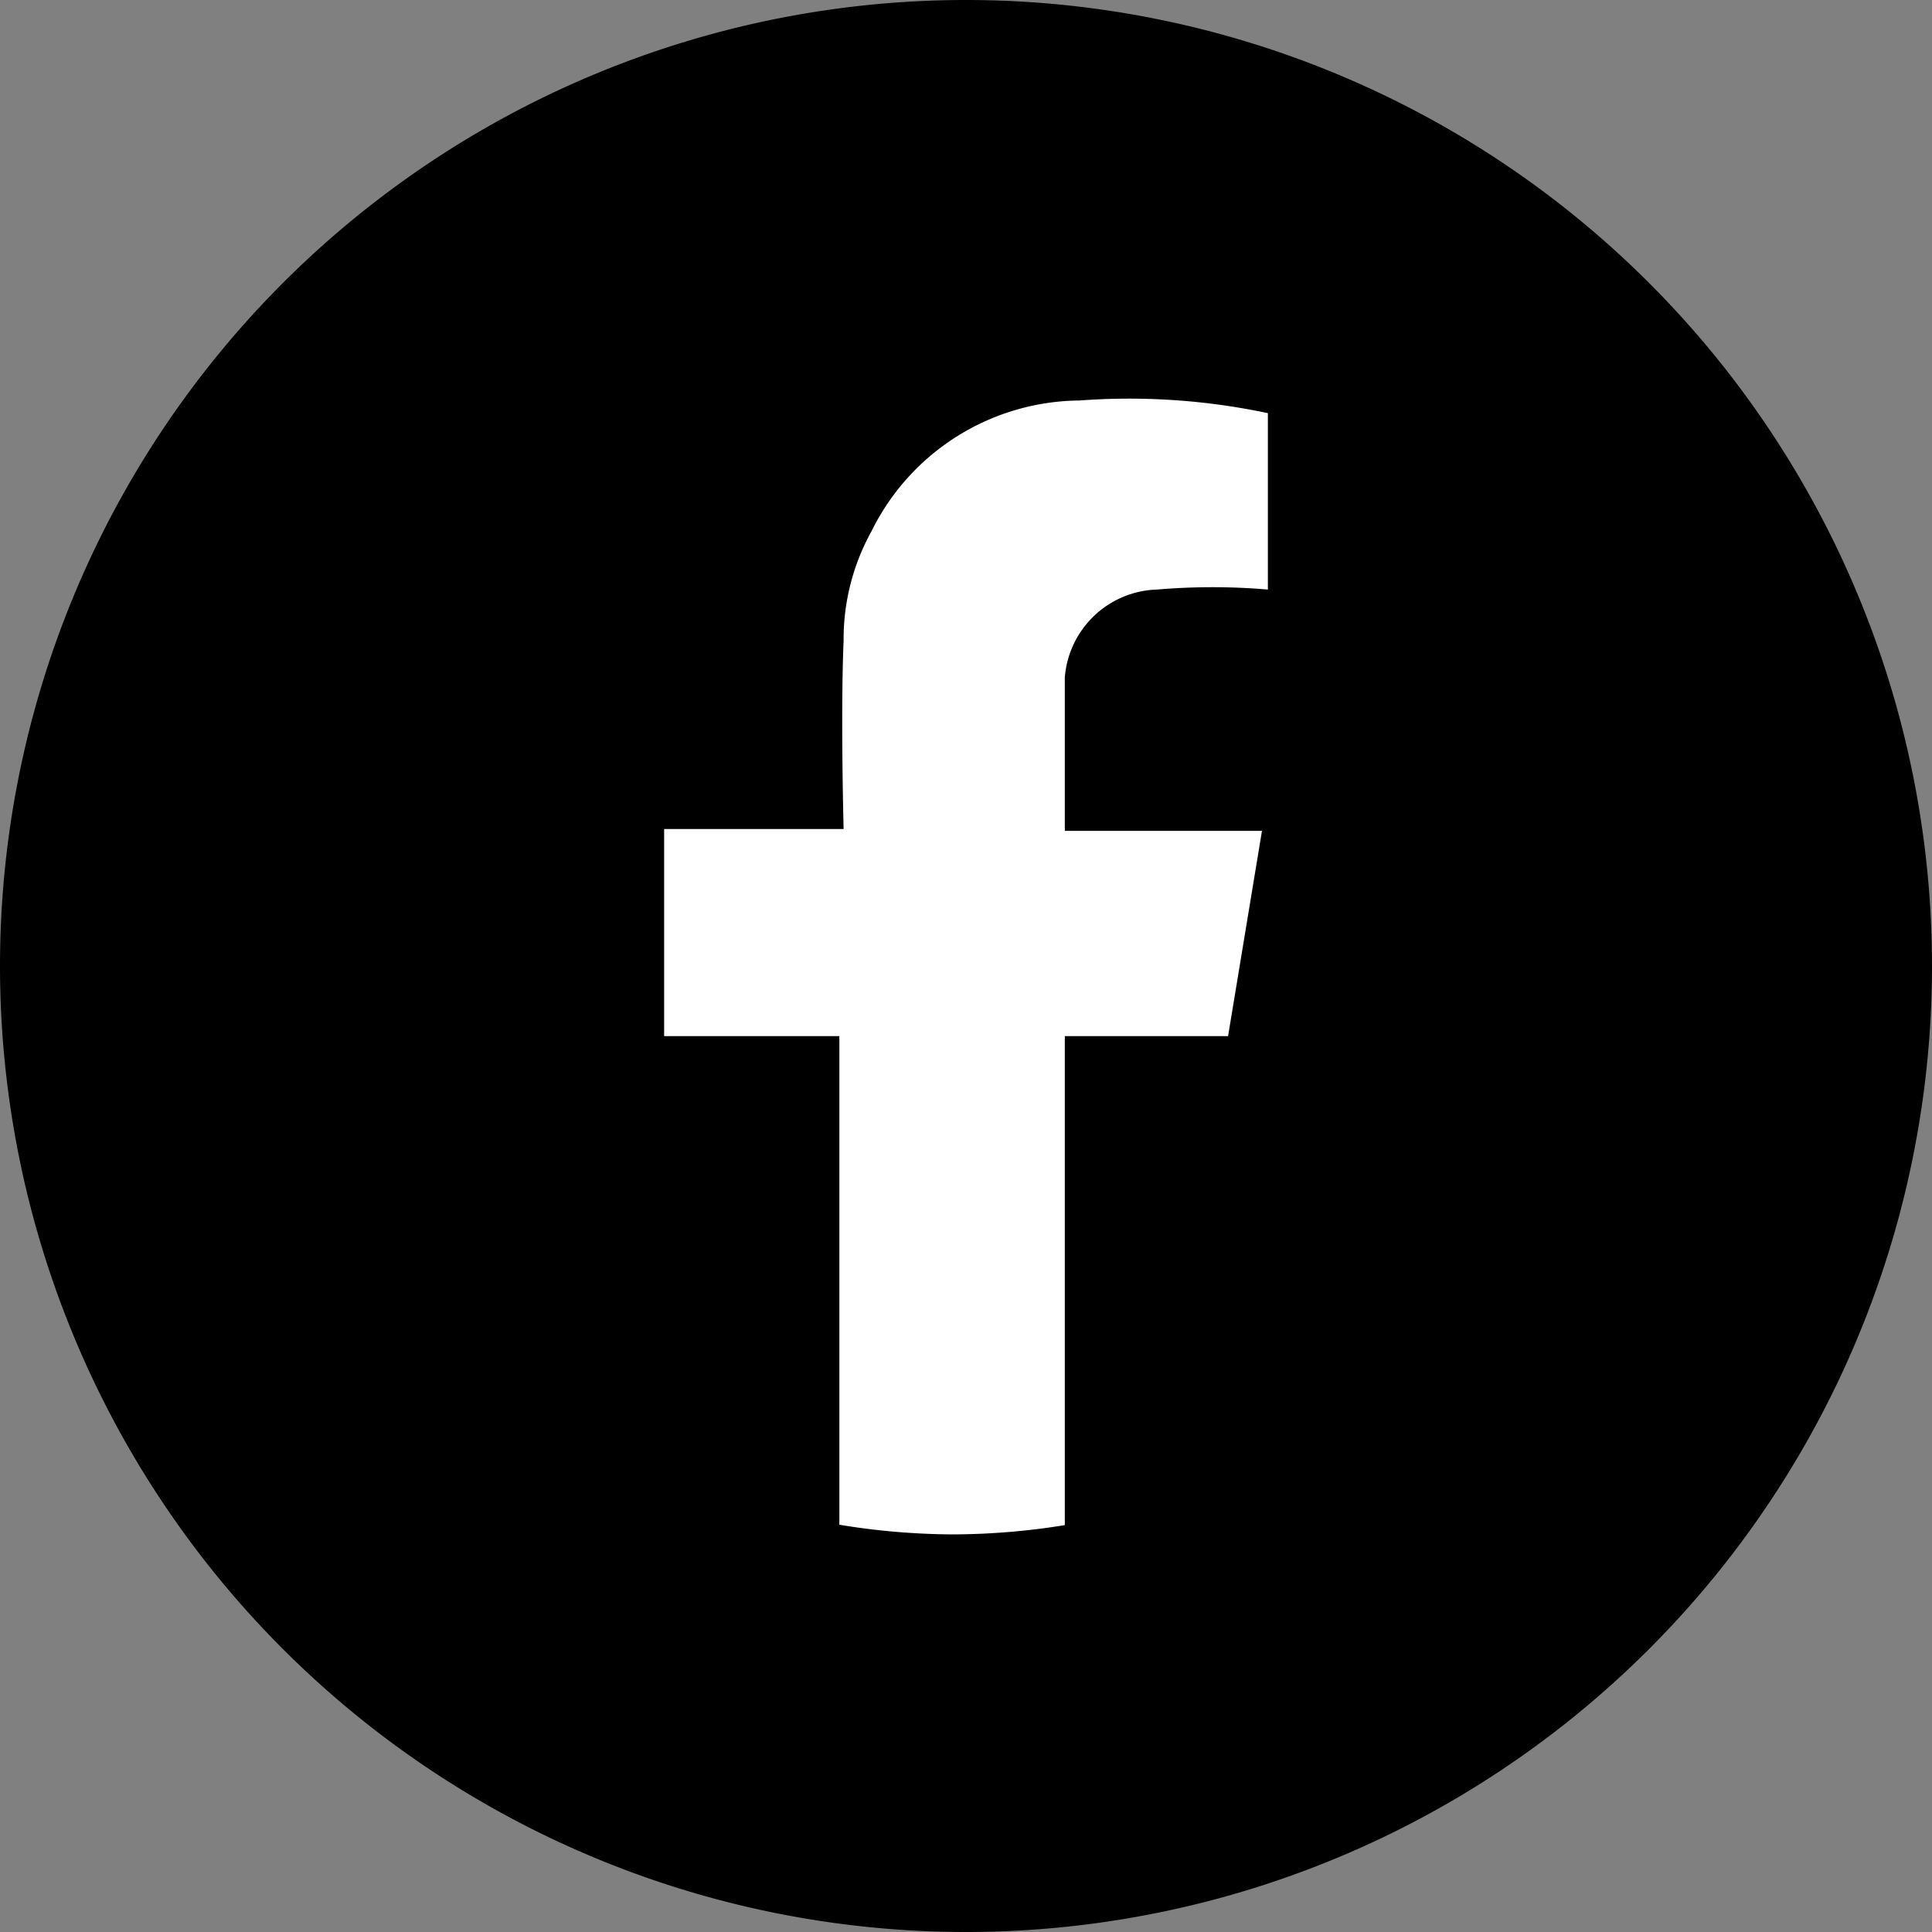 <svg xmlns="http://www.w3.org/2000/svg" width="20" height="20" viewBox="0 0 20 20">
    <rect x="0" y="0" width="20" height="20" fill="#808080" stroke="none"/>
    <path data-name="패스 157" d="M10 20a10 10 0 0 0 10-10A10 10 0 0 0 10 0 10 10 0 0 0 0 10a10 10 0 0 0 10 10"/>
    <path data-name="패스 158" d="m0 0 .351-2.125H-1.69v-1.59a.988.988 0 0 1 .954-.908 6.771 6.771 0 0 1 1.148 0v-1.826a6.918 6.918 0 0 0-1.951-.131 2.422 2.422 0 0 0-2.153 1.355 2.3 2.3 0 0 0-.288 1.13c-.032.753 0 1.951 0 1.951h-1.858V0h1.814v5.058a7.372 7.372 0 0 0 1.178.1 7.35 7.35 0 0 0 1.156-.096V0z" transform="translate(12.713 10.726)" style="fill:#fff"/>
</svg>
